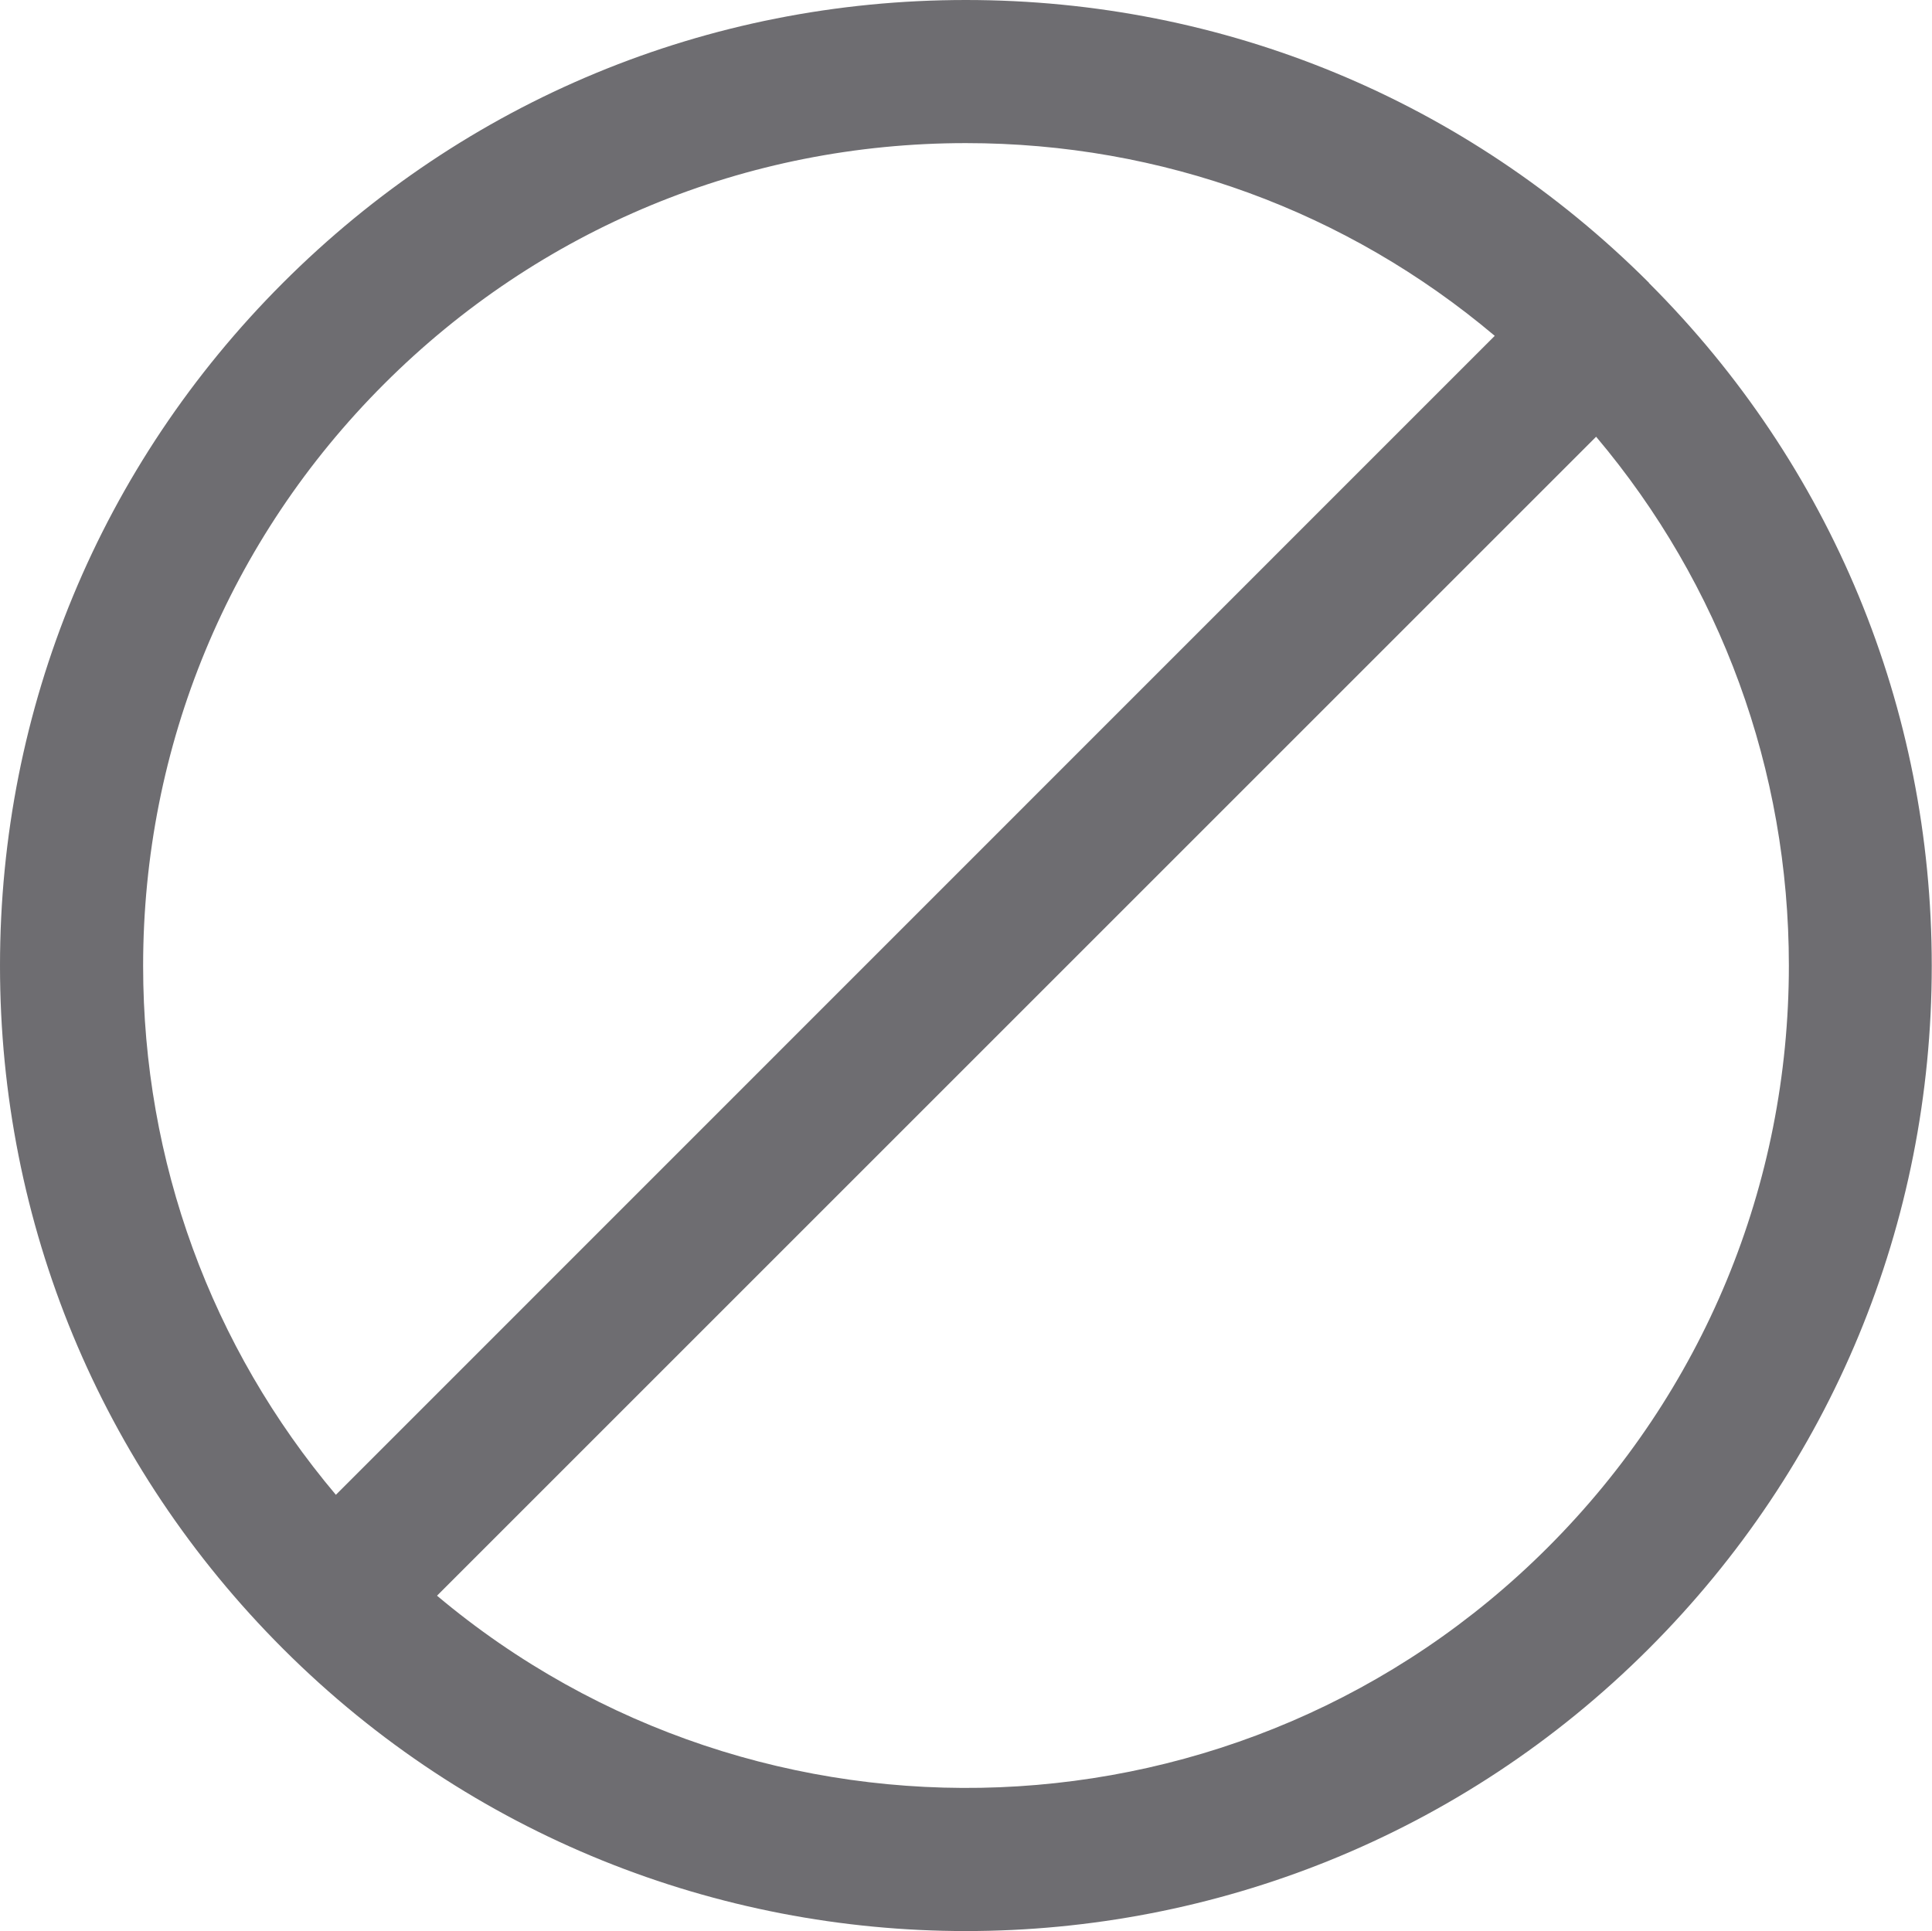 <?xml version="1.0" encoding="UTF-8"?>
<svg id="Layer_2" data-name="Layer 2" xmlns="http://www.w3.org/2000/svg" viewBox="0 0 80.99 80.97">
  <defs>
    <style>
      .cls-1 {
        fill: #6e6d71;
      }
    </style>
  </defs>
  <g id="Not_Eligible_-_Claims-HSAFSA" data-name="Not Eligible - Claims-HSAFSA">
    <path class="cls-1" d="M69.13,11.86C61.48,4.21,51.31,0,40.49,0S19.51,4.21,11.86,11.86C4.21,19.51,0,29.68,0,40.49s4.21,20.98,11.86,28.63c7.89,7.89,18.26,11.84,28.63,11.84s20.74-3.95,28.63-11.84c7.65-7.65,11.86-17.82,11.86-28.63s-4.21-20.99-11.86-28.63ZM6,40.49c0-9.21,3.59-17.88,10.1-24.39,6.51-6.51,15.18-10.1,24.39-10.1,8.21,0,15.97,2.85,22.17,8.08L14.08,62.67c-5.23-6.2-8.08-13.97-8.08-22.17ZM64.88,64.88c-12.73,12.73-33.02,13.4-46.56,2.02l48.59-48.59c5.23,6.2,8.08,13.97,8.08,22.17,0,9.21-3.59,17.88-10.1,24.39Z"/>
  </g>
</svg>